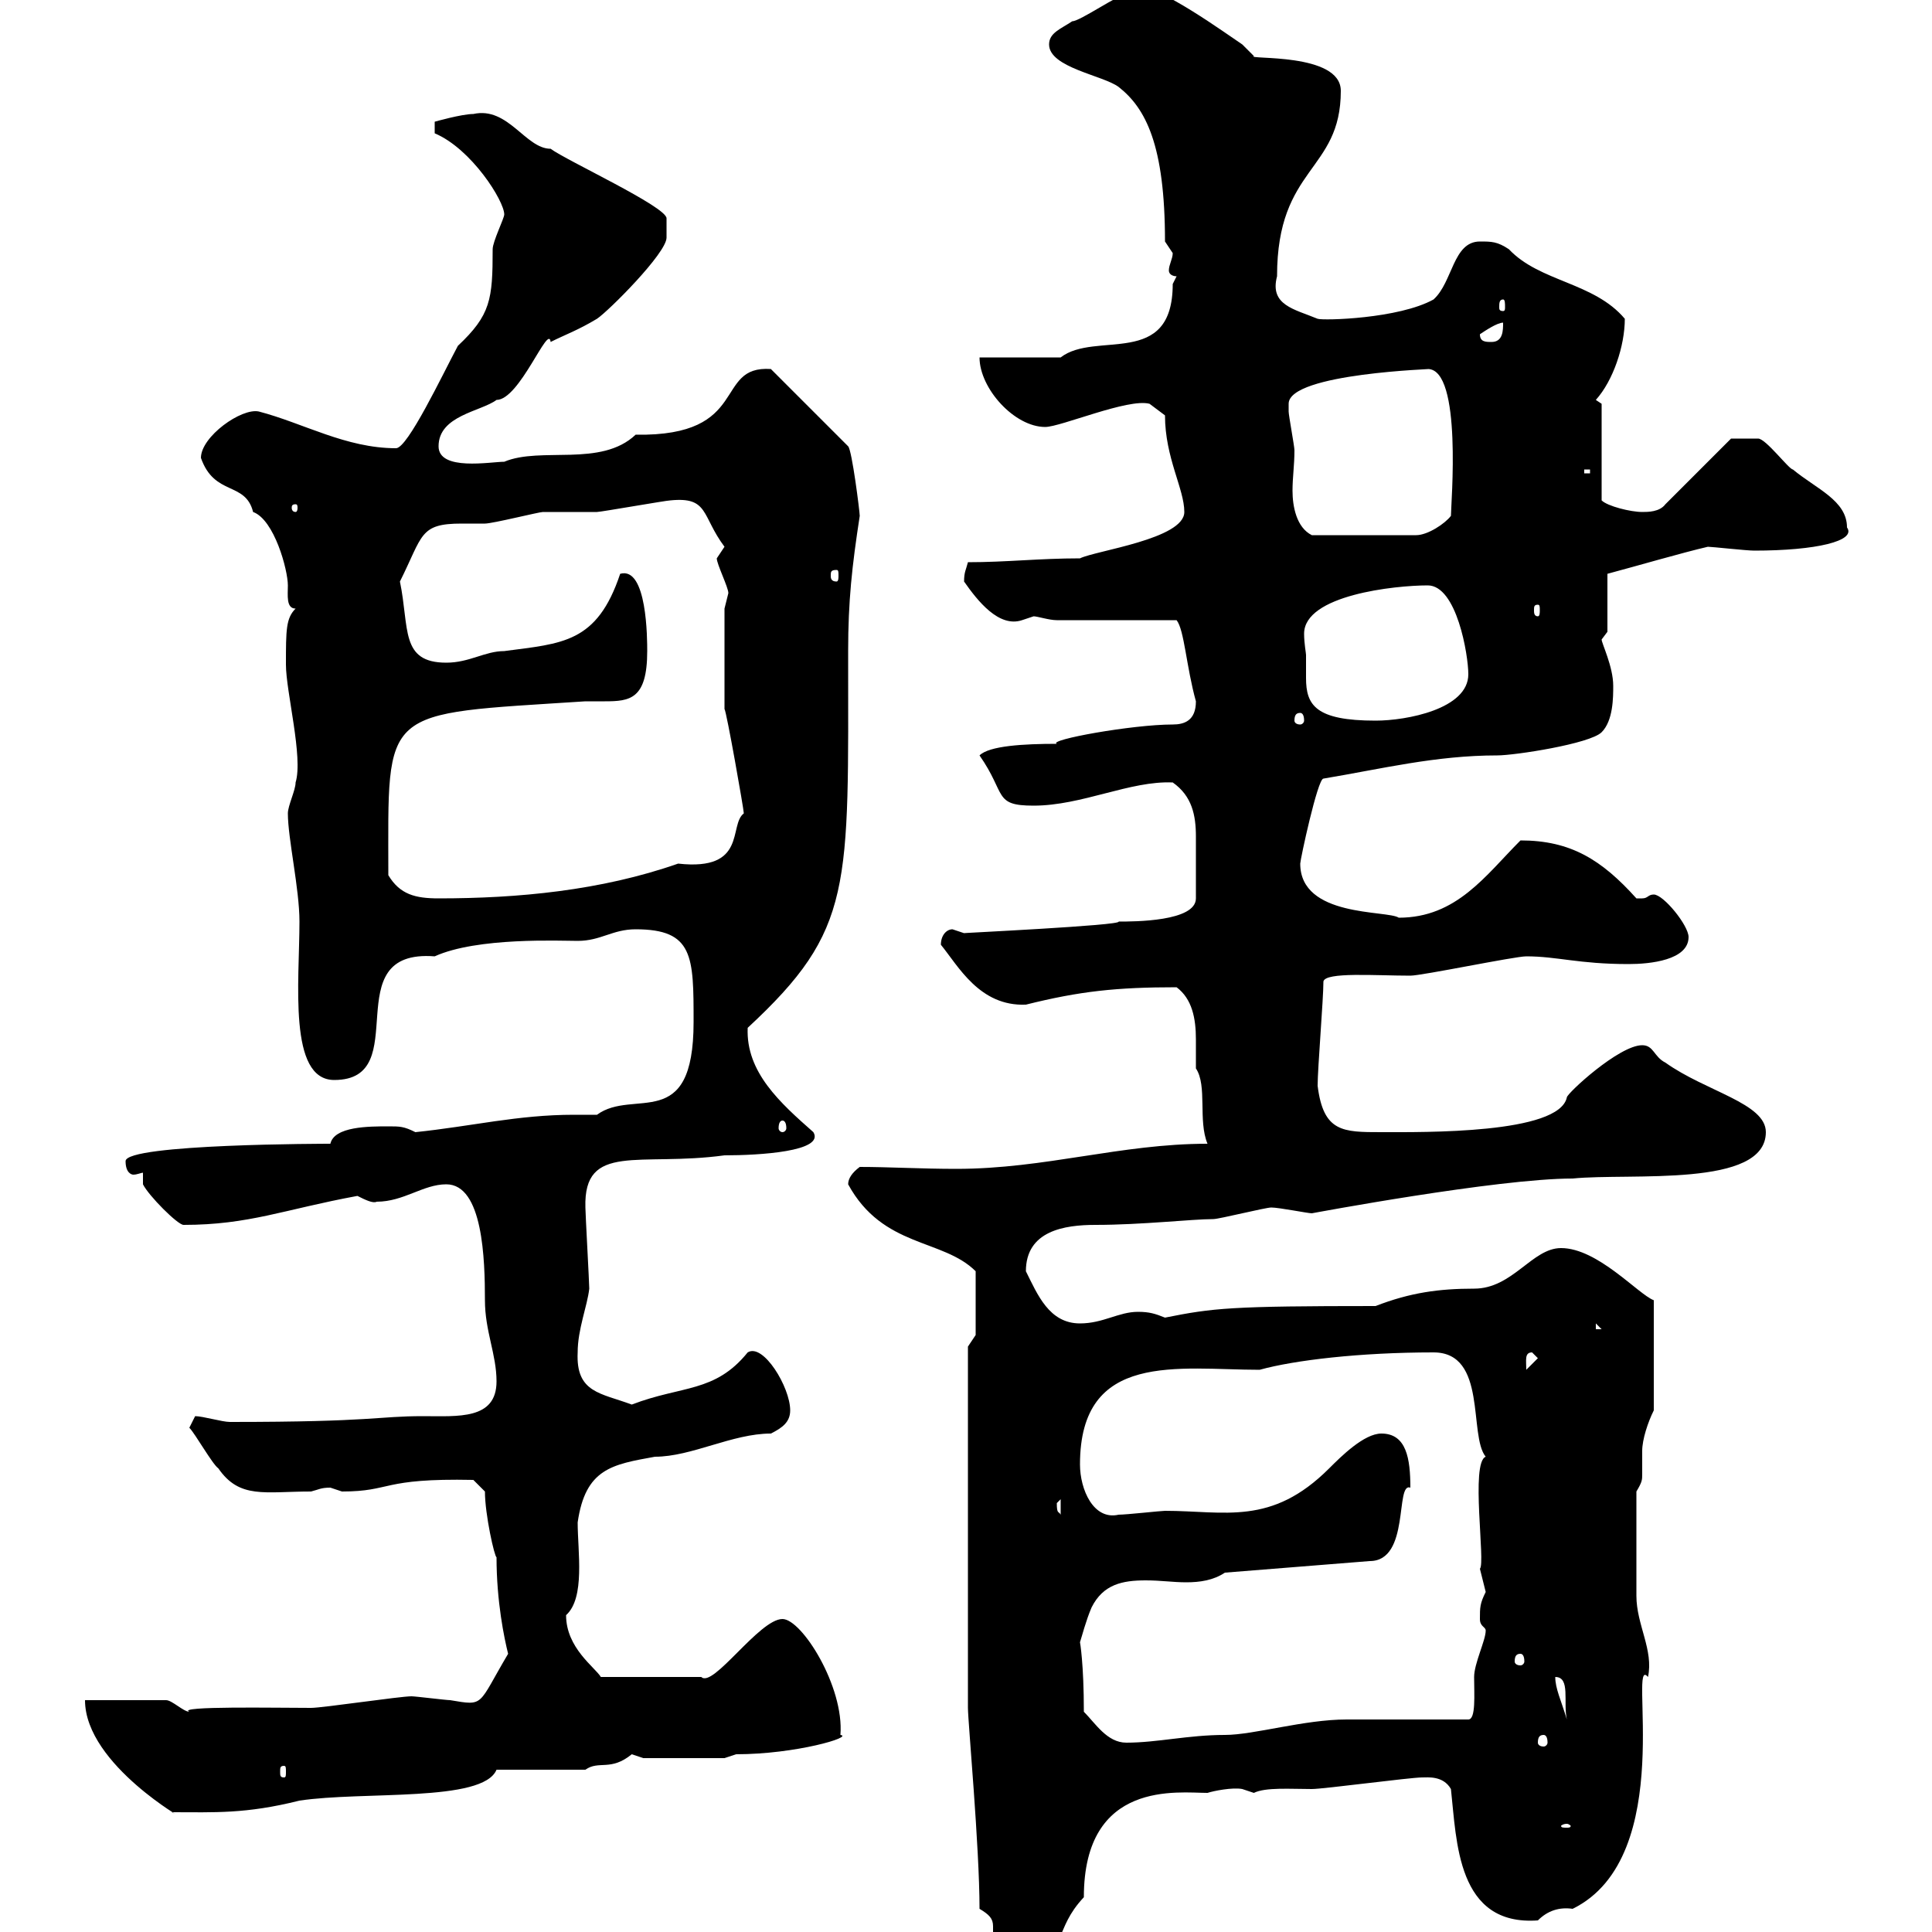 <svg xmlns="http://www.w3.org/2000/svg" xmlns:xlink="http://www.w3.org/1999/xlink" width="300" height="300"><path d="M152.10 296.40C153.60 297.30 154.20 297.90 154.20 299.10C154.20 299.40 154.20 299.70 154.20 300C154.20 300.30 157.20 303 160.50 303C165.90 303 163.50 299.70 168.30 294.60C168.30 276.30 183 278.40 187.50 278.40C188.40 278.10 191.40 277.50 192.90 277.80C192.90 277.80 194.70 278.40 194.70 278.40C196.50 277.50 200.40 277.80 203.70 277.80C205.50 277.80 219 276 220.80 276C221.70 276 224.10 275.70 225.30 277.80C226.20 285.90 226.20 299.10 238.80 298.20C240.30 296.70 242.10 296.10 244.20 296.40C260.70 288.30 252.60 256.50 255.90 260.40C256.80 256.20 254.10 252.30 254.10 247.80C254.10 245.10 254.10 238.50 254.10 231.60C255 230.10 255 229.80 255 228.90C255 228 255 227.10 255 225.30C255 223.50 255.90 220.80 256.80 219L256.80 201.90C254.40 201 248.10 193.80 242.40 193.80C237.90 193.80 234.90 200.10 228.90 200.10C223.50 200.10 219 200.70 213.60 202.80C191.10 202.80 188.40 203.10 180.90 204.60C179.40 204 178.50 203.70 176.70 203.70C173.70 203.70 171.30 205.50 167.70 205.50C162.90 205.50 161.10 201 159.30 197.40C159.30 191.10 165.30 190.20 170.10 190.20C177.30 190.20 185.10 189.30 188.40 189.30C189.30 189.30 196.50 187.50 197.40 187.50C198.60 187.50 203.10 188.40 203.70 188.40C203.70 188.40 232.50 183 244.20 183C253.20 182.10 274.20 184.50 274.20 175.80C274.20 171.30 264.90 169.50 258.60 165C256.80 164.10 256.80 162.30 255 162.30C251.40 162.30 243.30 169.80 243.30 170.40C242.10 176.10 221.10 175.80 214.50 175.80C208.50 175.80 205.50 175.80 204.60 168.60C204.60 165.90 205.50 155.10 205.50 152.40C205.80 150.90 213.60 151.50 219 151.50C220.80 151.50 235.20 148.50 237 148.50C241.80 148.50 245.10 149.70 252.90 149.70C256.20 149.70 262.20 149.10 262.20 145.50C262.20 143.70 258.30 138.90 256.80 138.90C255.90 138.90 255.90 139.50 255 139.50C254.10 139.50 254.10 139.50 254.10 139.50C248.70 133.50 243.90 130.50 236.10 130.50C230.70 135.90 226.20 142.50 217.20 142.50C215.40 141.30 201.90 142.50 201.90 134.10C201.90 133.50 204.60 120.90 205.50 120.90C214.50 119.40 222.90 117.30 232.50 117.30C235.20 117.30 246.90 115.50 248.70 113.70C250.50 111.90 250.50 108.30 250.50 106.50C250.50 103.50 248.70 99.90 248.70 99.30C248.70 99.30 249.60 98.10 249.60 98.10L249.60 89.10C254.10 87.90 261.30 85.80 265.20 84.90C265.80 84.90 271.20 85.50 272.40 85.50C282 85.50 288.30 84 286.80 81.90C286.80 77.70 282 75.90 278.40 72.90C277.80 72.90 274.20 68.10 273 68.10C272.40 68.10 270.30 68.10 268.80 68.10L258.60 78.30C257.70 79.50 255.90 79.50 255 79.50C253.20 79.50 249.60 78.60 248.70 77.70L248.70 62.70L247.80 62.10C250.50 59.10 252.30 53.70 252.30 49.50C247.50 43.80 239.10 43.80 234.30 38.70C232.50 37.50 231.60 37.50 229.80 37.50C225.60 37.50 225.60 43.80 222.60 46.50C217.20 49.50 205.50 49.80 204.60 49.50C201 48 197.10 47.40 198.30 42.90C198.30 25.80 208.20 26.70 208.20 14.10C208.20 8.10 193.50 9.30 194.70 8.70C194.70 8.70 192.90 6.90 192.90 6.90C190.20 5.10 180.30-2.10 176.70-2.10C176.70-2.10 174.90-0.90 174.90-0.90C173.70-0.90 167.70 3.30 166.50 3.30C164.70 4.50 162.90 5.10 162.90 6.90C162.90 10.50 171.30 11.70 173.70 13.50C177.90 16.80 180.90 22.50 180.90 37.50C180.90 37.50 182.10 39.30 182.10 39.30C182.10 40.20 181.50 41.10 181.50 42C181.50 42.60 182.10 42.90 182.70 42.90C182.70 42.90 182.10 44.10 182.10 44.10C182.10 57.30 170.10 51.30 164.70 55.50L152.10 55.50C152.10 60.30 157.50 66.30 162.30 66.30C164.70 66.30 175.20 61.80 178.50 62.70L180.90 64.50C180.90 71.10 183.90 75.90 183.90 79.50C183.90 83.70 170.10 85.50 167.70 86.70C161.40 86.70 156.30 87.30 150.30 87.30C150 88.50 149.70 88.80 149.70 90.30C151.80 93.30 155.10 97.50 158.70 96.30C158.70 96.30 160.50 95.70 160.50 95.70C161.10 95.70 162.90 96.30 164.10 96.30L182.70 96.30C183.90 97.80 184.20 103.50 185.70 108.90C185.70 111.90 183.90 112.50 182.10 112.50C175.80 112.50 162.60 114.90 164.10 115.50C159 115.50 153.60 115.80 152.10 117.30C156.30 123.30 154.20 125.10 160.50 125.10C168 125.10 175.50 121.20 182.10 121.50C185.10 123.60 185.70 126.60 185.70 129.90C185.70 132.30 185.70 135.90 185.70 139.50C185.70 143.10 176.10 143.10 173.70 143.10C174.30 143.70 148.80 144.90 149.70 144.90C149.70 144.90 147.90 144.30 147.90 144.30C147 144.30 146.10 145.20 146.10 146.70C148.80 150 152.10 156.30 159.30 156C167.70 153.90 173.40 153.30 182.70 153.30C185.10 155.10 185.70 158.10 185.70 161.40C185.70 162.90 185.70 164.70 185.70 165.90C187.50 168.60 186 174 187.50 177.60C174 177.60 162.30 181.50 148.50 181.50C143.10 181.50 138 181.20 133.50 181.20C132.30 182.10 131.70 183 131.70 183.90C137.10 193.80 146.40 192.30 151.50 197.40L151.50 207.30L150.30 209.10L150.30 265.20C150.30 267.30 152.10 286.80 152.10 296.40ZM243.30 283.20C243.60 283.20 243.90 283.50 243.90 283.50C243.90 283.80 243.60 283.80 243.30 283.80C242.70 283.80 242.40 283.80 242.40 283.50C242.40 283.50 242.70 283.20 243.30 283.20ZM13.20 264C13.20 274.20 30 283.20 26.70 281.40C33.30 281.40 38.10 281.70 46.50 279.60C56.40 278.10 75 279.90 77.10 274.80L90.90 274.80C93 273.30 94.80 275.10 98.10 272.40C98.10 272.40 99.90 273 99.90 273L112.50 273L114.30 272.40C123.60 272.40 132.60 269.70 130.50 269.40C131.10 261.90 124.50 251.40 121.50 251.40C117.90 251.40 110.70 262.20 108.90 260.40L93.30 260.40C92.40 258.90 87.90 255.90 87.90 250.80C90.90 248.10 89.70 240.90 89.70 236.40C90.90 228 95.10 227.40 101.70 226.20C107.40 226.20 113.70 222.60 119.70 222.60C121.50 221.70 122.70 220.80 122.70 219C122.70 215.40 118.50 208.50 116.10 210C111 216.30 105.90 215.10 98.10 218.10C93.30 216.30 89.40 216.30 89.70 210C89.70 206.40 91.20 202.80 91.50 200.10C91.50 199.20 90.90 188.40 90.90 187.50C90.60 177.30 99.30 181.20 112.50 179.40C117.90 179.40 128.10 178.80 126.30 175.80C121.20 171.30 115.80 166.50 116.10 159.60C132.60 144.30 131.70 138 131.70 101.10C131.70 93.30 132.30 87.90 133.50 80.10C133.50 79.50 132.30 69.90 131.70 69.30L119.70 57.30C110.70 56.70 116.70 67.80 98.70 67.50C93.30 72.60 84 69.30 78.30 71.70C76.20 71.70 68.10 73.20 68.10 69.30C68.10 64.50 74.70 63.90 77.10 62.10C80.70 62.10 85.20 50.10 85.50 53.10C87.90 51.90 89.70 51.30 92.70 49.50C94.50 48.30 103.50 39.30 103.50 36.90C103.50 35.70 103.50 33.90 103.50 33.90C103.50 32.10 87.90 24.90 85.50 23.10C81.60 23.10 78.90 16.50 73.50 17.70C71.70 17.70 67.50 18.90 67.50 18.90L67.50 20.70C73.20 23.10 78.30 31.20 78.30 33.30C78.30 33.90 76.50 37.50 76.50 38.70C76.50 46.50 76.20 48.90 71.10 53.70C68.70 58.20 63.30 69.60 61.50 69.60C53.70 69.60 47.10 65.70 40.20 63.90C37.50 63.30 31.20 67.80 31.20 71.10C33.30 77.10 38.10 74.70 39.30 79.50C42.60 80.70 44.70 88.50 44.70 90.90C44.70 92.40 44.40 94.50 45.90 94.50C44.40 96 44.40 97.80 44.40 103.20C44.40 107.40 47.10 117.60 45.90 121.50C45.90 122.70 44.70 125.10 44.70 126.30C44.70 130.20 46.50 138 46.50 143.10C46.50 152.40 44.70 167.70 51.90 167.70C64.50 167.70 51.90 147.30 67.50 148.50C74.10 145.50 87 146.10 89.70 146.10C93.30 146.10 95.10 144.30 98.70 144.30C107.70 144.30 107.70 148.50 107.70 158.70C107.70 176.10 98.40 168.90 92.70 173.10C91.20 173.10 90.30 173.10 89.10 173.10C80.40 173.10 73.20 174.90 64.50 175.80C62.70 174.90 62.10 174.90 60.30 174.90C57.30 174.90 51.90 174.90 51.30 177.60C51 177.60 19.50 177.60 19.50 180.30C19.50 182.10 20.40 182.40 20.70 182.40C21.30 182.40 21.90 182.10 22.20 182.10C22.20 182.10 22.20 183.90 22.20 183.90C23.10 185.70 27.60 190.20 28.50 190.20C38.70 190.20 44.10 187.80 55.50 185.70C56.70 186.30 57.90 186.90 58.50 186.60C62.70 186.60 65.70 183.90 69.30 183.90C75 183.90 75.30 195.60 75.30 201.90C75.30 206.70 77.10 210.30 77.10 214.50C77.10 220.50 71.10 219.90 65.70 219.90C58.50 219.90 58.20 220.80 35.70 220.80C34.50 220.80 31.50 219.90 30.30 219.90C30.30 219.90 29.40 221.70 29.40 221.70C30.30 222.60 33 227.40 33.90 228C37.20 232.80 41.10 231.60 48.30 231.60C49.50 231.30 49.80 231 51.30 231C51.30 231 53.10 231.60 53.10 231.60C60.90 231.60 59.10 229.50 73.50 229.80L75.30 231.60C75.30 235.20 76.80 241.80 77.10 241.80C77.10 248.70 78.30 254.40 78.90 256.80C74.10 264.90 75.30 264.90 69.90 264C69.30 264 64.50 263.40 63.90 263.40C62.10 263.40 50.10 265.20 48.30 265.20C42.90 265.20 27.30 264.90 29.40 265.80C28.50 265.80 26.70 264 25.80 264ZM44.10 274.20C44.40 274.20 44.40 274.50 44.40 275.10C44.40 275.70 44.40 276 44.10 276C43.50 276 43.50 275.70 43.50 275.10C43.50 274.50 43.50 274.20 44.10 274.20ZM168.30 265.80C168.30 258.30 167.70 255 167.70 255C168 254.10 168.60 251.70 169.50 249.60C171.30 246 174.30 245.40 177.90 245.40C180.30 245.40 182.10 245.70 184.20 245.70C186.30 245.70 188.40 245.40 190.20 244.20L212.70 242.40C219 242.40 216.60 230.10 219 231C219 226.50 218.40 222.60 214.50 222.60C211.80 222.60 208.20 226.20 206.40 228C197.40 237 190.20 234.60 180.90 234.60C180.30 234.60 174.90 235.20 173.70 235.20C169.80 236.10 167.70 231.30 167.70 227.40C167.70 209.70 183 212.70 195.60 212.70C201 211.20 211.20 210 222.60 210C231 210 228 222.90 230.70 226.20C228.30 227.10 230.70 242.70 229.80 243.60C229.80 243.60 230.70 247.20 230.70 247.20C229.80 249 229.80 249.60 229.80 251.40C229.80 252.60 230.70 252.60 230.70 253.20C230.70 254.70 228.90 258.30 228.90 260.40C228.90 263.10 229.20 267 228 267C225.30 267 211.80 267 209.10 267C202.50 267 194.70 269.40 190.20 269.40C184.50 269.40 179.70 270.60 174.90 270.60C171.90 270.60 170.10 267.60 168.30 265.80ZM239.70 269.40C240 269.40 240.30 269.70 240.30 270.60C240.30 270.90 240 271.20 239.70 271.20C239.10 271.20 238.80 270.90 238.80 270.60C238.80 269.70 239.10 269.40 239.70 269.40ZM241.50 260.40C243.90 260.40 242.70 264.30 243.30 267C242.40 264 241.50 262.20 241.50 260.40ZM236.10 256.80C236.40 256.80 236.70 257.10 236.70 258C236.70 258.30 236.40 258.60 236.10 258.60C235.50 258.60 235.20 258.30 235.20 258C235.20 257.10 235.50 256.80 236.10 256.80ZM164.10 233.40C164.10 233.40 164.70 232.80 164.70 232.80L164.70 235.20C164.40 234.60 164.10 235.20 164.10 233.40ZM237.90 210L238.80 210.90L237 212.70C237 211.20 236.70 210 237.90 210ZM247.80 205.50L248.70 206.40L247.80 206.40ZM121.50 174C121.80 174 122.10 174.30 122.10 175.20C122.10 175.50 121.80 175.80 121.50 175.80C121.20 175.80 120.90 175.50 120.90 175.20C120.90 174.30 121.20 174 121.50 174ZM60.30 135.90C60.30 109.50 58.80 111 90.90 108.90C91.50 108.90 92.70 108.90 93.90 108.90C97.80 108.90 100.50 108.60 100.50 101.10C100.50 99.30 100.50 87.90 96.30 89.10C92.70 99.90 87.30 99.90 78.30 101.10C75.30 101.10 72.90 102.90 69.30 102.90C62.10 102.90 63.60 97.50 62.10 90.30C65.70 83.10 65.10 81.30 71.70 81.30C73.20 81.30 74.70 81.30 75.30 81.30C76.50 81.30 83.70 79.50 84.30 79.50C85.50 79.50 91.50 79.50 92.70 79.50C93.30 79.50 103.50 77.70 104.10 77.70C110.10 77.10 108.90 80.10 112.50 84.90C112.50 84.90 111.30 86.70 111.30 86.70C111.30 87.60 113.10 91.20 113.10 92.10C113.10 92.10 112.50 94.50 112.50 94.50L112.50 110.10C112.80 110.40 115.50 125.70 115.50 126.30C113.10 128.10 116.10 135.30 105.30 134.10C93.30 138.30 80.40 139.50 68.10 139.50C64.50 139.50 62.10 138.90 60.30 135.90ZM201.90 110.70C202.20 110.70 202.50 111 202.50 111.90C202.50 112.20 202.20 112.50 201.90 112.50C201.30 112.50 201 112.20 201 111.90C201 111 201.30 110.70 201.90 110.70ZM202.80 101.70C202.80 101.40 202.50 99.90 202.50 98.40C202.50 92.40 216.60 90.90 221.70 90.90C226.20 90.90 228 101.70 228 104.70C228 110.10 218.40 111.90 213.60 111.90C204.30 111.90 202.80 109.50 202.80 105.30C202.80 104.10 202.80 102.90 202.80 101.70ZM238.80 93.90C239.10 93.90 239.10 94.20 239.10 94.80C239.10 95.10 239.10 95.70 238.80 95.70C238.20 95.70 238.20 95.10 238.20 94.80C238.20 94.20 238.20 93.90 238.80 93.90ZM129.90 88.50C130.20 88.50 130.20 88.80 130.20 89.40C130.20 89.70 130.20 90.30 129.90 90.30C129 90.30 129 89.70 129 89.40C129 88.80 129 88.50 129.90 88.50ZM200.10 62.70C200.10 57.90 223.50 57.30 221.70 57.30C227.10 57.30 225.30 78.30 225.30 80.10C224.40 81.30 221.70 83.10 219.90 83.10L203.70 83.10C201.30 81.90 200.70 78.60 200.70 76.20C200.70 74.10 201 72.30 201 69.90C201 69.30 200.10 64.50 200.10 63.90C200.10 63.90 200.10 62.70 200.10 62.70ZM45.90 78.30C46.20 78.30 46.20 78.60 46.20 78.90C46.20 78.90 46.20 79.50 45.90 79.50C45.30 79.50 45.30 78.90 45.30 78.90C45.30 78.60 45.30 78.30 45.90 78.30ZM246 72.90L246.90 72.90L246.90 73.50L246 73.50ZM229.80 51.90C230.70 51.30 232.50 50.10 233.40 50.10C233.40 51.30 233.40 53.10 231.60 53.10C230.70 53.10 229.80 53.10 229.80 51.90ZM233.40 46.50C233.70 46.50 233.70 47.10 233.70 47.70C233.70 48 233.70 48.30 233.40 48.30C232.80 48.30 232.80 48 232.80 47.70C232.80 47.10 232.80 46.50 233.40 46.50Z"/></svg>